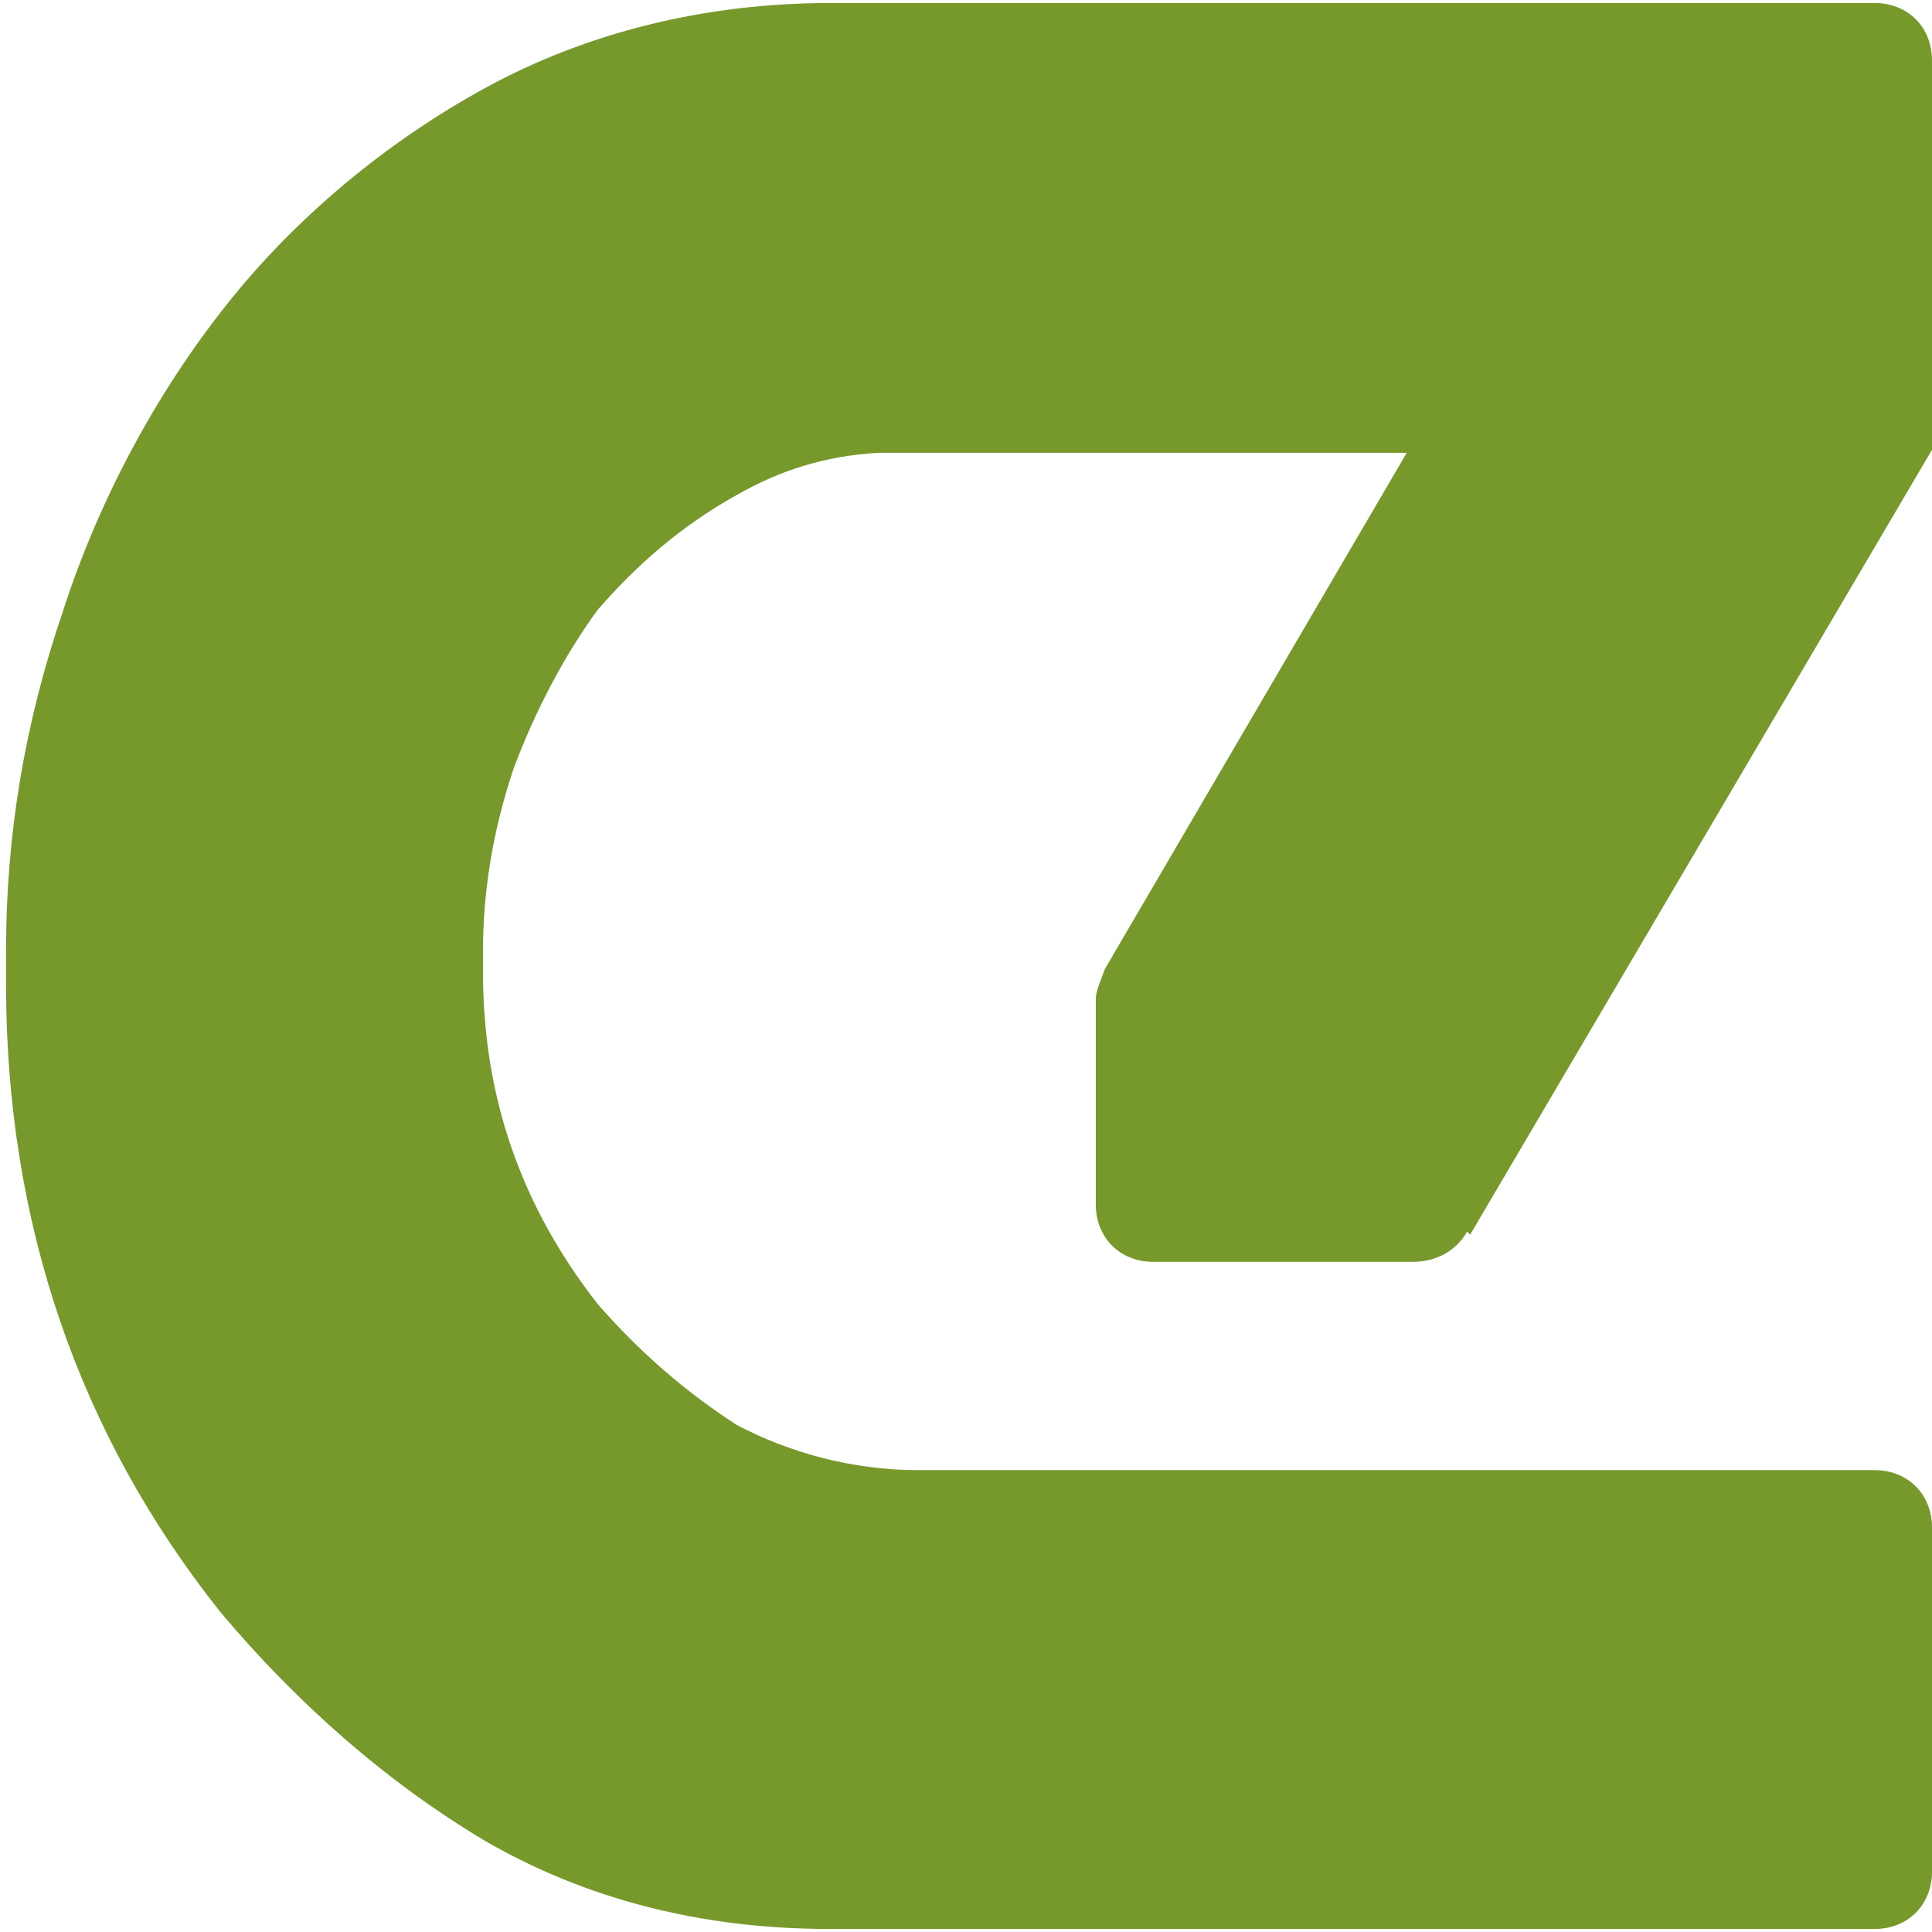 <?xml version="1.0" encoding="UTF-8"?>
<svg xmlns="http://www.w3.org/2000/svg" version="1.1" viewBox="0 0 64 64">
  <defs>
    <style>
      .cls-1 {
        fill: #77992b;
      }
    </style>
  </defs>
  <!-- Generator: Adobe Illustrator 28.6.0, SVG Export Plug-In . SVG Version: 1.2.0 Build 709)  -->
  <g>
    <g id="Layer_1">
      <path id="Vector-2" class="cls-1" d="M48.7,40.9l15.3-26V2c0-1.1-.8-1.9-1.9-1.9H27.5c-4.2,0-8.1,1-11.4,2.8-3.3,1.8-6.3,4.3-8.6,7.2s-4.2,6.4-5.4,10.1C.8,24,.2,27.7.2,31.5v1.1c0,7.9,2.4,14.9,7.1,20.8,2.6,3.1,5.6,5.7,8.8,7.6,3.3,1.9,7.1,2.9,11.4,2.9h34.6c1.1,0,1.9-.8,1.9-1.9v-11.4c0-1.1-.8-1.9-1.9-1.9h-31.7c-2.2,0-4.3-.6-6-1.5-1.7-1.1-3.2-2.4-4.6-4-2.5-3.2-3.8-6.8-3.8-11v-.7c0-1.9.3-3.9,1-6,.7-1.9,1.7-3.8,2.8-5.3,1.3-1.5,2.8-2.8,4.6-3.8,1.4-.8,2.9-1.3,4.7-1.4h17.5l-10,17.1c-.1.3-.3.7-.3,1v6.8c0,1.1.8,1.9,1.9,1.9h8.6c.7,0,1.4-.3,1.8-1"/>
    </g>
  </g>
</svg>